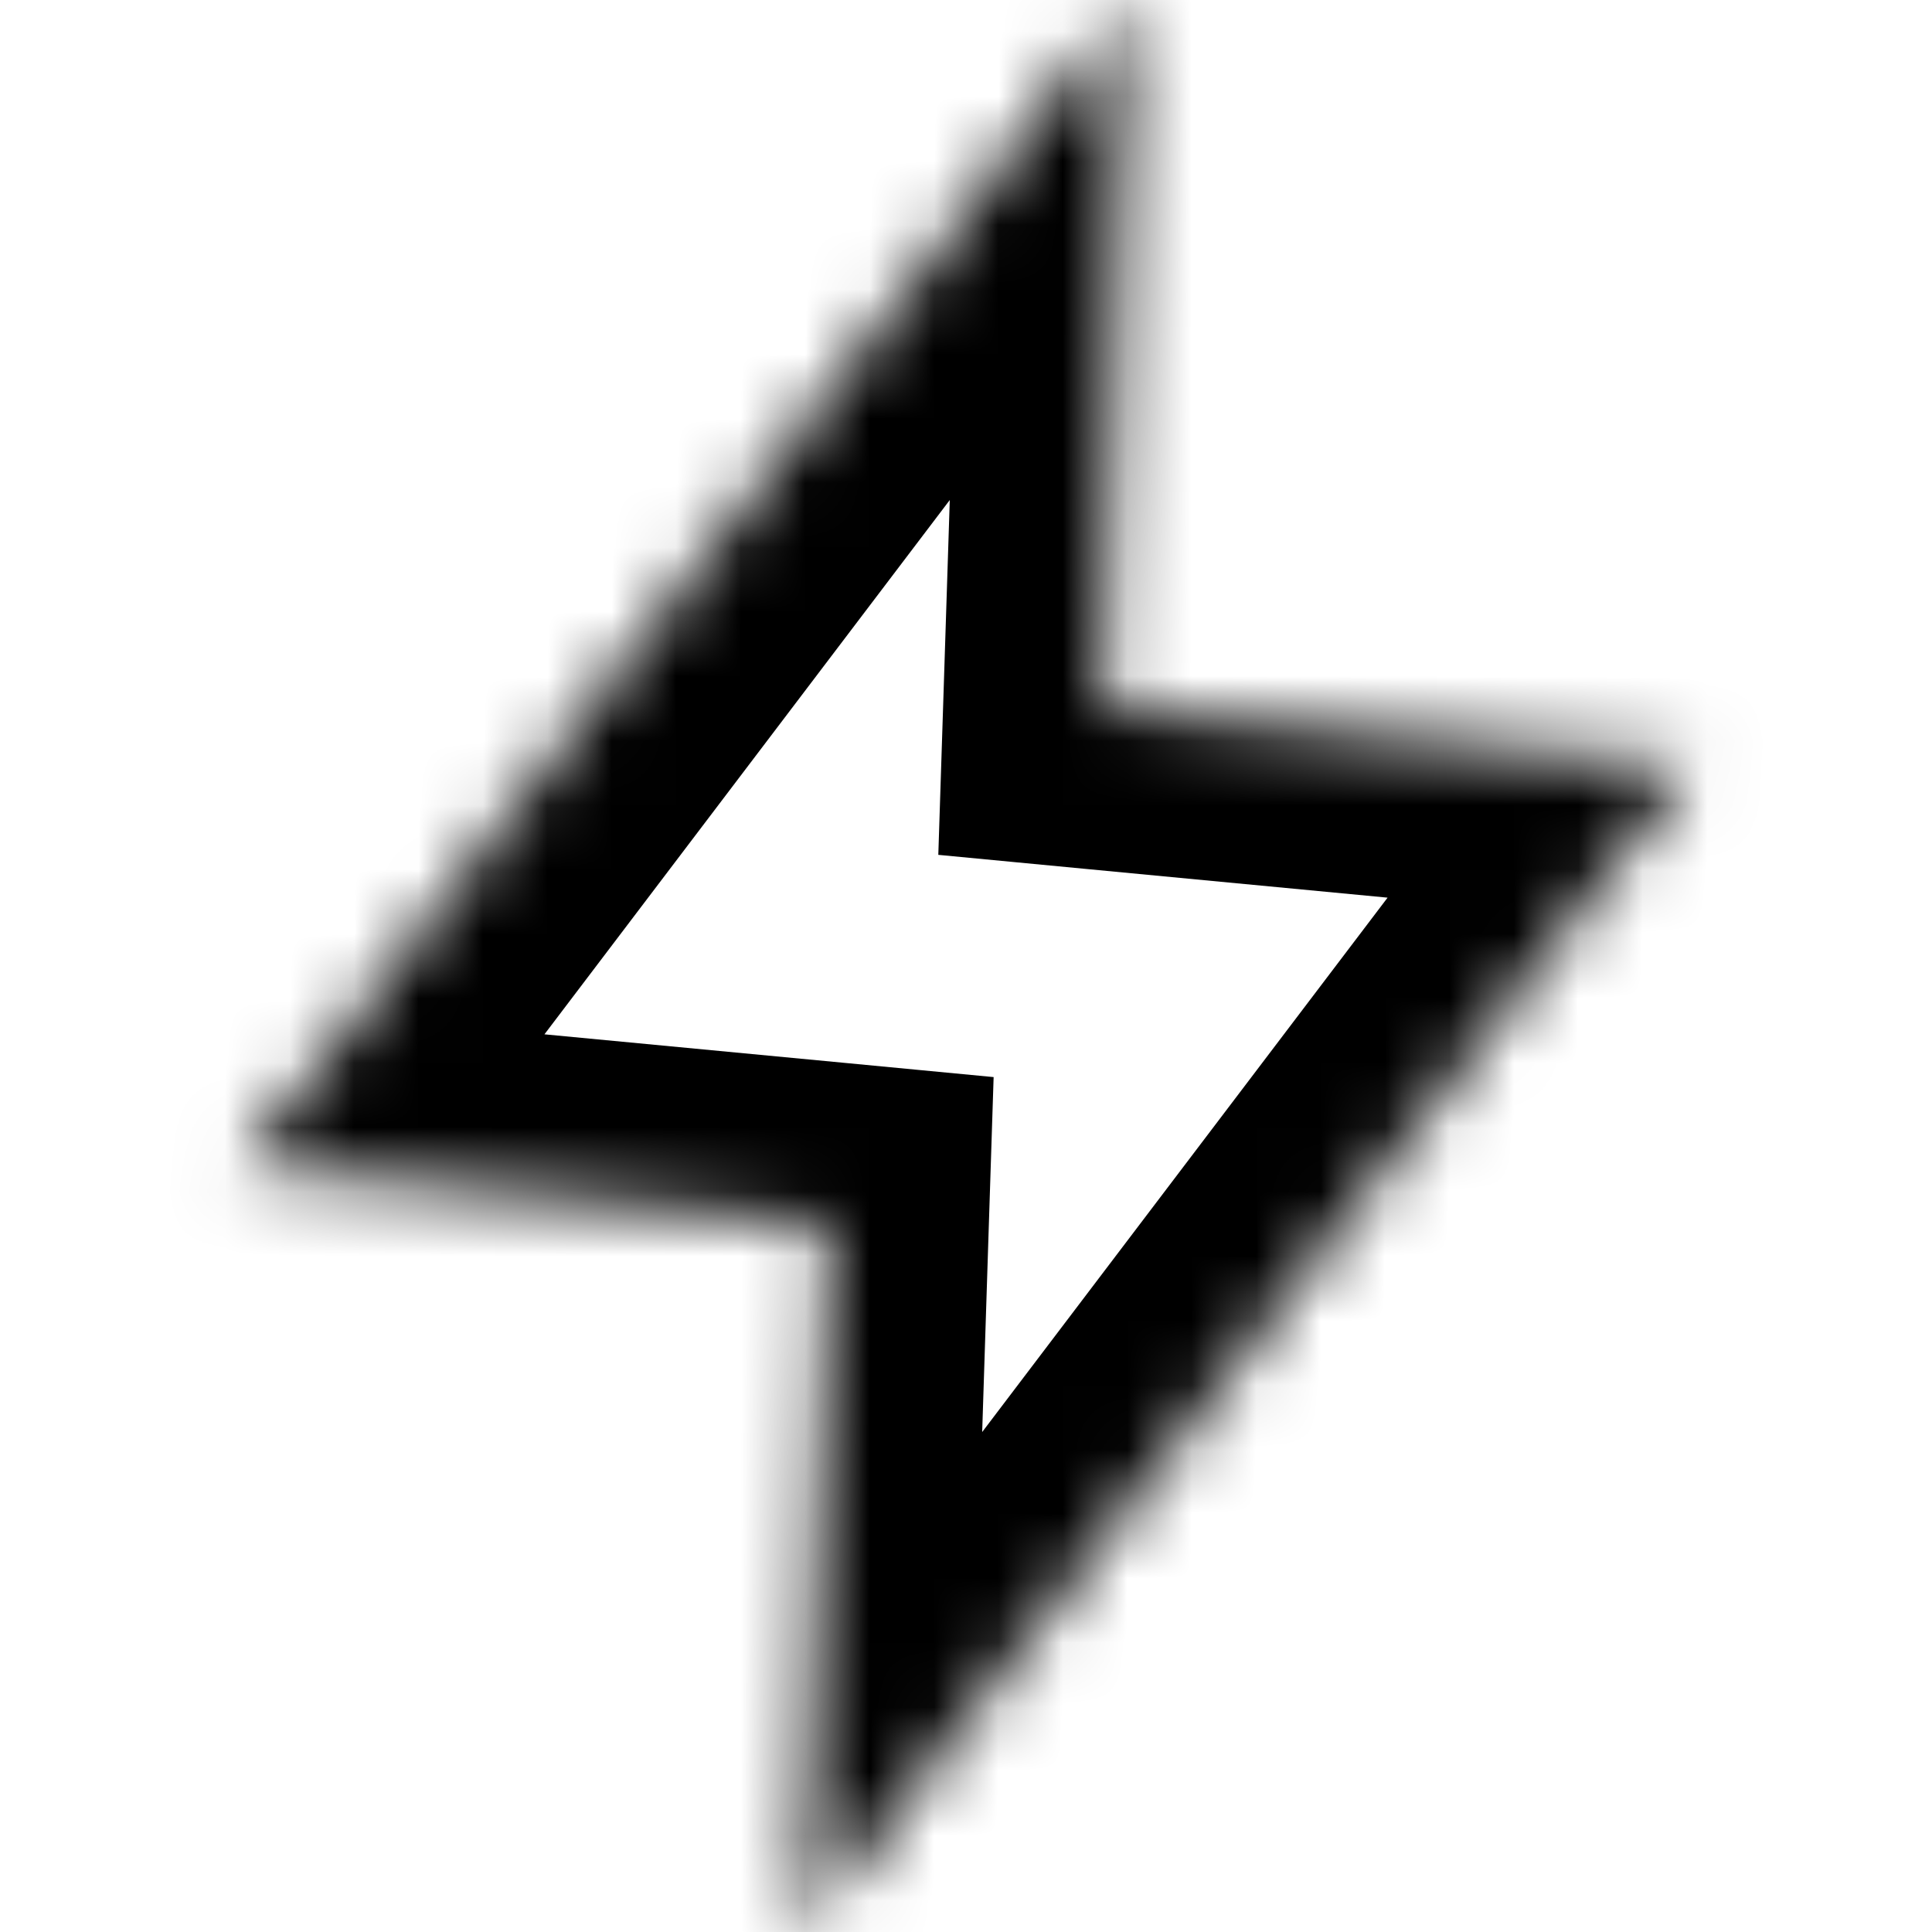 <svg width="30" height="30" viewBox="0 0 30 30" fill="none" xmlns="http://www.w3.org/2000/svg">
<mask id="path-1-inside-1_4577_8093" fill="white">
<path d="M17.145 11.008L26.25 11.875L12.5 30L12.854 18.991L3.75 18.125L17.5 0L17.145 11.008Z"/>
</mask>
<path d="M17.145 11.008L14.646 10.927L14.57 13.274L16.907 13.497L17.145 11.008ZM26.25 11.875L28.242 13.386L30.953 9.812L26.487 9.386L26.25 11.875ZM12.5 30L10.001 29.919L9.749 37.763L14.492 31.511L12.5 30ZM12.854 18.991L15.353 19.072L15.429 16.725L13.091 16.502L12.854 18.991ZM3.75 18.125L1.758 16.614L-0.954 20.189L3.513 20.614L3.75 18.125ZM17.5 0L19.999 0.081L20.252 -7.764L15.508 -1.511L17.5 0ZM17.145 11.008L16.907 13.497L26.013 14.364L26.25 11.875L26.487 9.386L17.382 8.519L17.145 11.008ZM26.25 11.875L24.258 10.364L10.508 28.489L12.5 30L14.492 31.511L28.242 13.386L26.25 11.875ZM12.5 30L14.999 30.081L15.353 19.072L12.854 18.991L10.356 18.911L10.001 29.919L12.5 30ZM12.854 18.991L13.091 16.502L3.987 15.636L3.75 18.125L3.513 20.614L12.618 21.48L12.854 18.991ZM3.75 18.125L5.742 19.636L19.492 1.511L17.5 0L15.508 -1.511L1.758 16.614L3.75 18.125ZM17.5 0L15.001 -0.081L14.646 10.927L17.145 11.008L19.643 11.088L19.999 0.081L17.5 0Z" fill="#1C66E5" style="fill:#1C66E5;fill:color(display-p3 0.11 0.4 0.898);fill-opacity:1;" mask="url(#path-1-inside-1_4577_8093)"/>
</svg>
